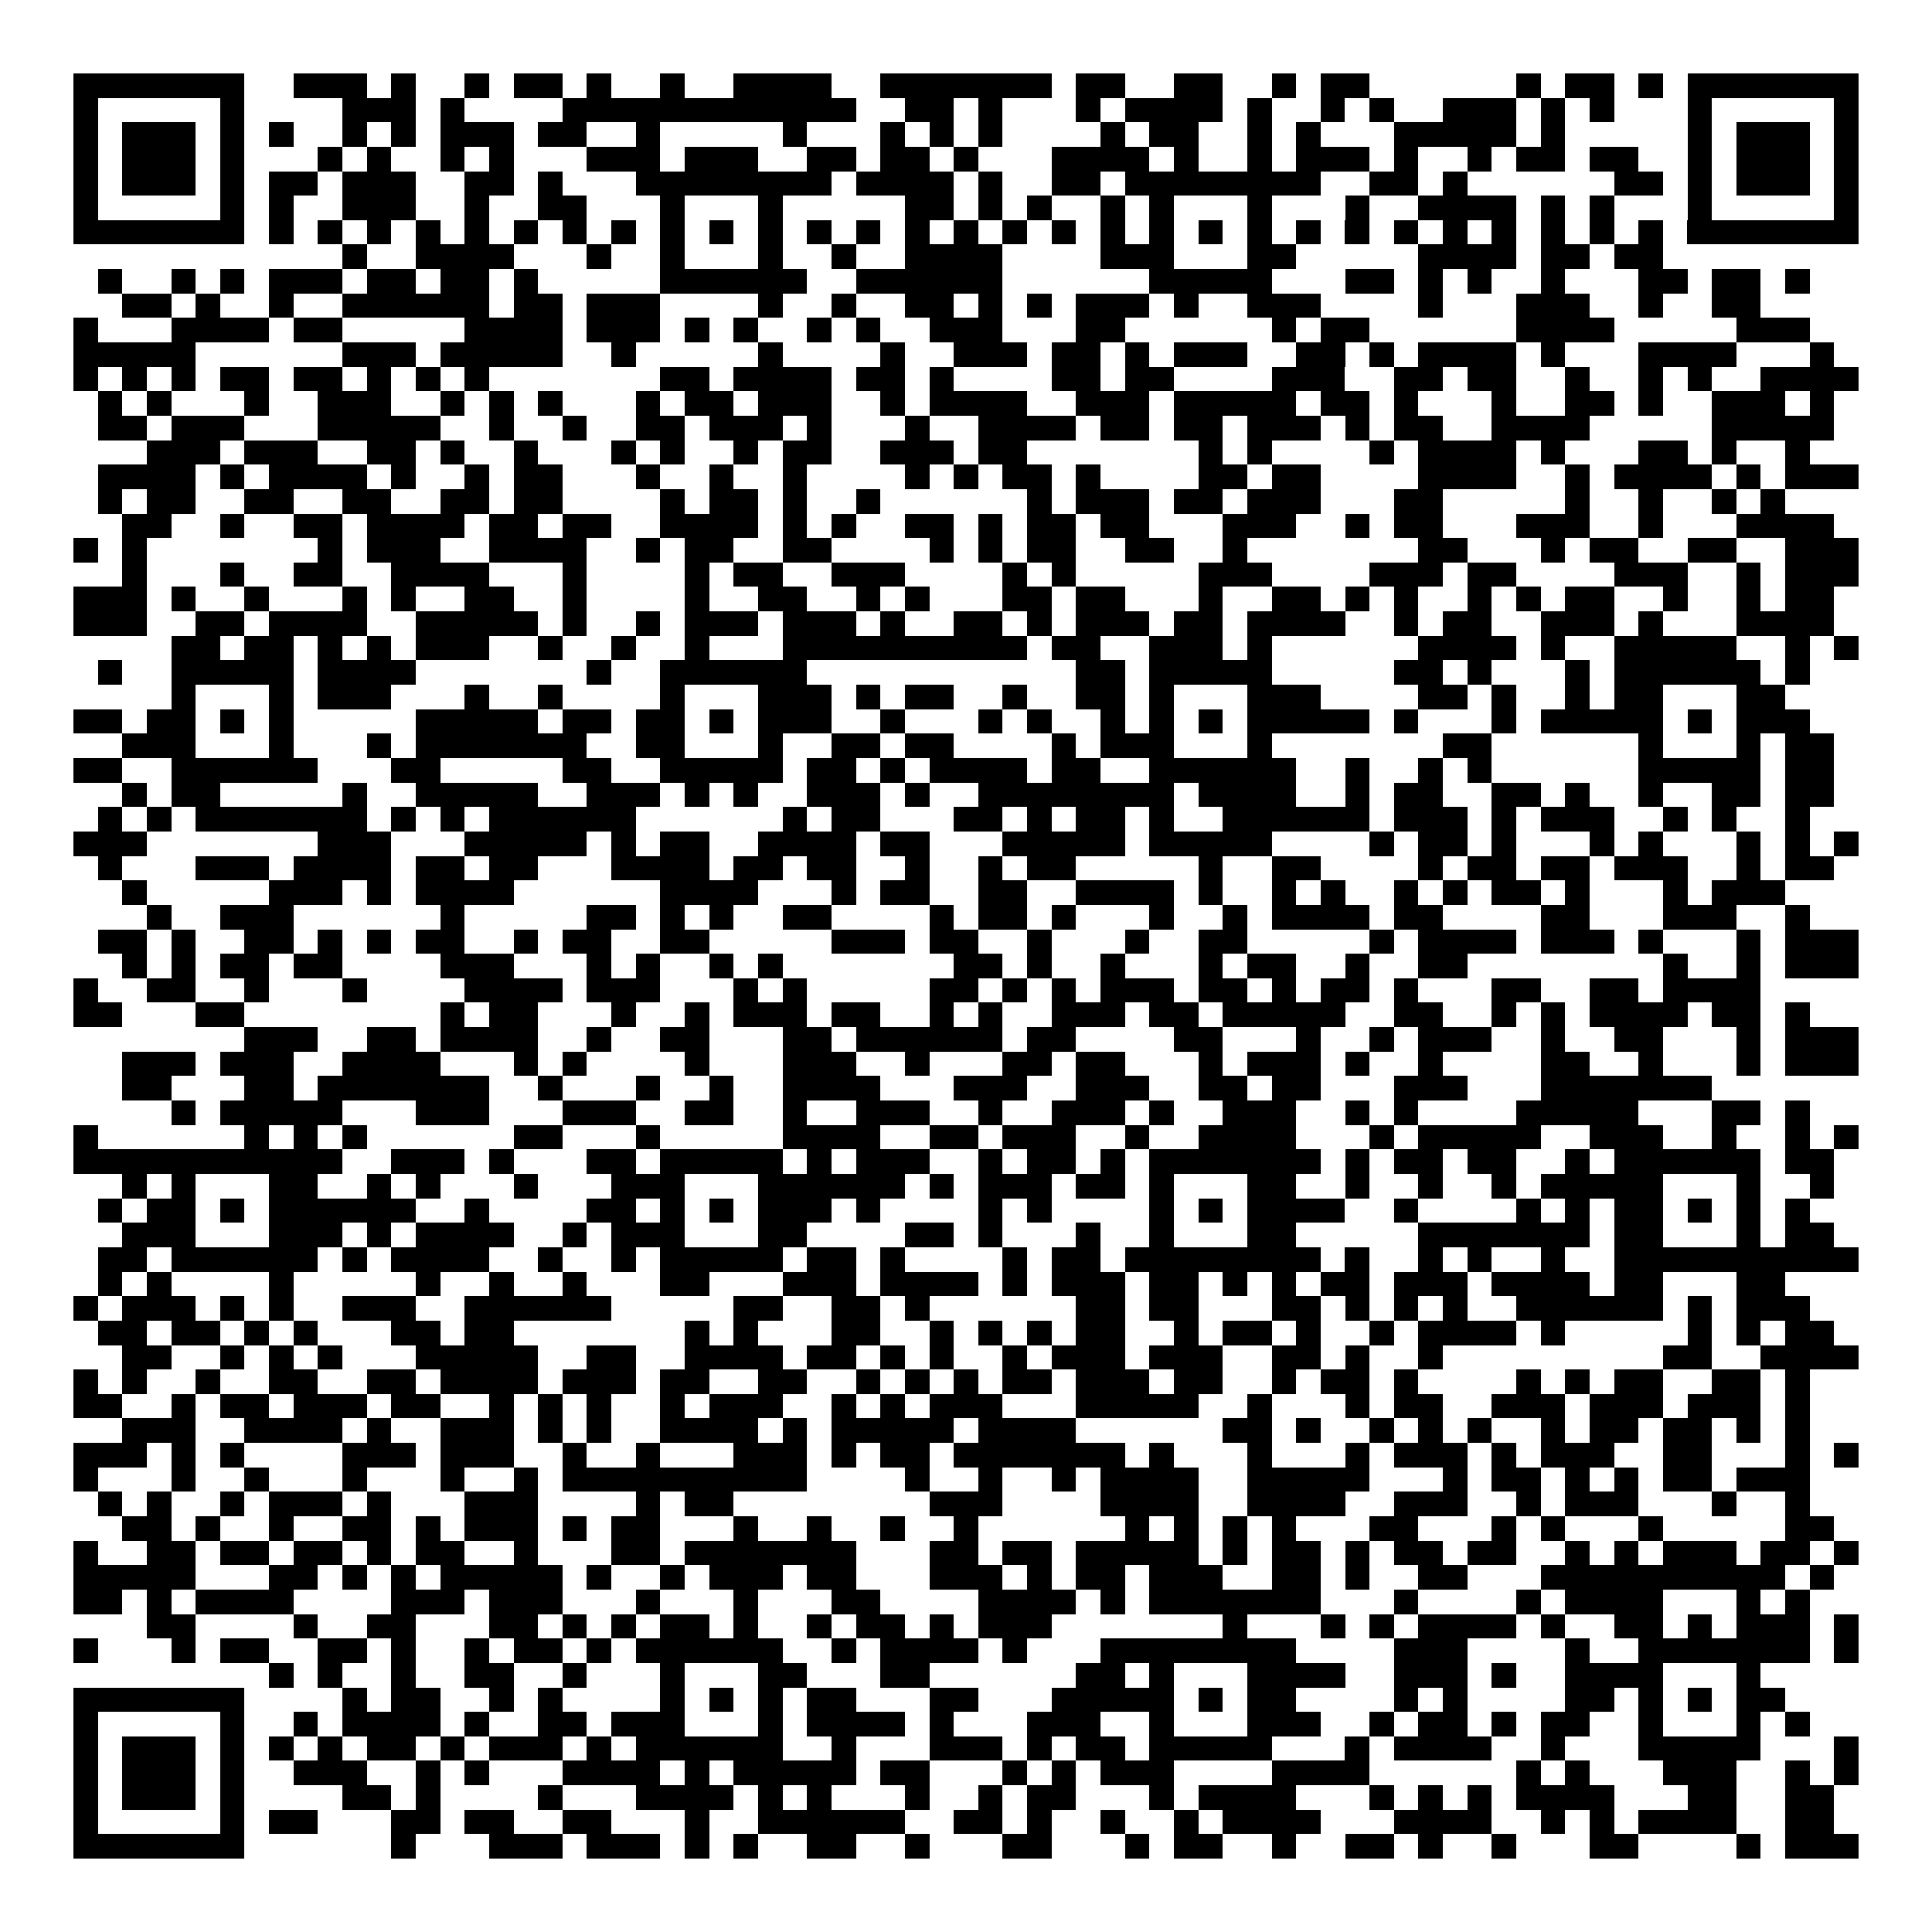 <svg xmlns="http://www.w3.org/2000/svg" width="176" height="176" viewBox="0 0 79 79" shape-rendering="crispEdges"><path fill="#ffffff" d="M0 0h79v79H0z"/><path stroke="#000000" d="M3 3.5h7m2 0h3m1 0h1m2 0h1m1 0h2m1 0h1m2 0h1m2 0h4m2 0h7m1 0h2m2 0h2m2 0h1m1 0h2m6 0h1m1 0h2m1 0h1m1 0h7M3 4.5h1m5 0h1m4 0h3m1 0h1m4 0h12m2 0h2m1 0h1m3 0h1m1 0h4m1 0h1m2 0h1m1 0h1m2 0h3m1 0h1m1 0h1m3 0h1m5 0h1M3 5.5h1m1 0h3m1 0h1m1 0h1m2 0h1m1 0h1m1 0h3m1 0h2m2 0h1m5 0h1m3 0h1m1 0h1m1 0h1m4 0h1m1 0h2m2 0h1m1 0h1m3 0h5m1 0h1m5 0h1m1 0h3m1 0h1M3 6.5h1m1 0h3m1 0h1m3 0h1m1 0h1m2 0h1m1 0h1m3 0h3m1 0h3m2 0h2m1 0h2m1 0h1m3 0h4m1 0h1m2 0h1m1 0h3m1 0h1m2 0h1m1 0h2m1 0h2m2 0h1m1 0h3m1 0h1M3 7.5h1m1 0h3m1 0h1m1 0h2m1 0h3m2 0h2m1 0h1m3 0h8m1 0h4m1 0h1m2 0h2m1 0h8m2 0h2m1 0h1m6 0h2m1 0h1m1 0h3m1 0h1M3 8.5h1m5 0h1m1 0h1m2 0h3m2 0h1m2 0h2m3 0h1m3 0h1m5 0h2m1 0h1m1 0h1m2 0h1m1 0h1m3 0h1m3 0h1m2 0h4m1 0h1m1 0h1m3 0h1m5 0h1M3 9.5h7m1 0h1m1 0h1m1 0h1m1 0h1m1 0h1m1 0h1m1 0h1m1 0h1m1 0h1m1 0h1m1 0h1m1 0h1m1 0h1m1 0h1m1 0h1m1 0h1m1 0h1m1 0h1m1 0h1m1 0h1m1 0h1m1 0h1m1 0h1m1 0h1m1 0h1m1 0h1m1 0h1m1 0h1m1 0h1m1 0h7M14 10.5h1m2 0h4m3 0h1m2 0h1m3 0h1m2 0h1m2 0h4m4 0h3m3 0h2m5 0h4m1 0h2m1 0h2M4 11.5h1m2 0h1m1 0h1m1 0h3m1 0h2m1 0h2m1 0h1m5 0h6m2 0h6m6 0h5m3 0h2m1 0h1m1 0h1m2 0h1m3 0h2m1 0h2m1 0h1M5 12.5h2m1 0h1m2 0h1m2 0h6m1 0h2m1 0h3m4 0h1m2 0h1m2 0h2m1 0h1m1 0h1m1 0h3m1 0h1m2 0h3m4 0h1m3 0h3m2 0h1m2 0h2M3 13.5h1m3 0h4m1 0h2m5 0h4m1 0h3m1 0h1m1 0h1m2 0h1m1 0h1m2 0h3m3 0h2m6 0h1m1 0h2m6 0h4m5 0h3M3 14.5h5m6 0h3m1 0h5m2 0h1m5 0h1m4 0h1m2 0h3m1 0h2m1 0h1m1 0h3m2 0h2m1 0h1m1 0h4m1 0h1m3 0h4m3 0h1M3 15.5h1m1 0h1m1 0h1m1 0h2m1 0h2m1 0h1m1 0h1m1 0h1m7 0h2m1 0h4m1 0h2m1 0h1m4 0h2m1 0h2m4 0h3m2 0h2m1 0h2m2 0h1m2 0h1m1 0h1m2 0h4M4 16.5h1m1 0h1m3 0h1m2 0h3m2 0h1m1 0h1m1 0h1m3 0h1m1 0h2m1 0h3m2 0h1m1 0h4m2 0h3m1 0h5m1 0h2m1 0h1m3 0h1m2 0h2m1 0h1m2 0h3m1 0h1M4 17.5h2m1 0h3m3 0h5m2 0h1m2 0h1m2 0h2m1 0h3m1 0h1m3 0h1m2 0h4m1 0h2m1 0h2m1 0h3m1 0h1m1 0h2m2 0h4m5 0h5M6 18.5h3m1 0h3m2 0h2m1 0h1m2 0h1m3 0h1m1 0h1m2 0h1m1 0h2m2 0h3m1 0h2m7 0h1m1 0h1m4 0h1m1 0h4m1 0h1m3 0h2m1 0h1m2 0h1M4 19.5h4m1 0h1m1 0h4m1 0h1m2 0h1m1 0h2m3 0h1m2 0h1m2 0h1m4 0h1m1 0h1m1 0h2m1 0h1m4 0h2m1 0h2m4 0h4m2 0h1m1 0h4m1 0h1m1 0h3M4 20.5h1m1 0h2m2 0h2m2 0h2m2 0h2m1 0h2m4 0h1m1 0h2m1 0h1m2 0h1m6 0h1m1 0h3m1 0h2m1 0h3m3 0h2m5 0h1m2 0h1m2 0h1m1 0h1M5 21.5h2m2 0h1m2 0h2m1 0h4m1 0h2m1 0h2m2 0h4m1 0h1m1 0h1m2 0h2m1 0h1m1 0h2m1 0h2m3 0h3m2 0h1m1 0h2m3 0h3m2 0h1m3 0h4M3 22.5h1m1 0h1m7 0h1m1 0h3m2 0h4m2 0h1m1 0h2m2 0h2m4 0h1m1 0h1m1 0h2m2 0h2m2 0h1m7 0h2m3 0h1m1 0h2m2 0h2m2 0h3M5 23.5h1m3 0h1m2 0h2m2 0h4m3 0h1m4 0h1m1 0h2m2 0h3m4 0h1m1 0h1m5 0h3m4 0h3m1 0h2m4 0h3m2 0h1m1 0h3M3 24.5h3m1 0h1m2 0h1m3 0h1m1 0h1m2 0h2m2 0h1m4 0h1m2 0h2m2 0h1m1 0h1m3 0h2m1 0h2m3 0h1m2 0h2m1 0h1m1 0h1m2 0h1m1 0h1m1 0h2m2 0h1m2 0h1m1 0h2M3 25.5h3m2 0h2m1 0h4m2 0h5m1 0h1m2 0h1m1 0h3m1 0h3m1 0h1m2 0h2m1 0h1m1 0h3m1 0h2m1 0h4m2 0h1m1 0h2m2 0h3m1 0h1m3 0h4M7 26.5h2m1 0h2m1 0h1m1 0h1m1 0h3m2 0h1m2 0h1m2 0h1m3 0h10m1 0h2m2 0h3m1 0h1m6 0h4m1 0h1m2 0h5m2 0h1m1 0h1M4 27.5h1m2 0h5m1 0h4m7 0h1m2 0h6m11 0h2m1 0h5m5 0h2m1 0h1m3 0h1m1 0h6m1 0h1M7 28.5h1m3 0h1m1 0h3m3 0h1m2 0h1m4 0h1m3 0h3m1 0h1m1 0h2m2 0h1m2 0h2m1 0h1m3 0h3m4 0h2m1 0h1m2 0h1m1 0h2m3 0h2M3 29.5h2m1 0h2m1 0h1m1 0h1m5 0h5m1 0h2m1 0h2m1 0h1m1 0h3m2 0h1m3 0h1m1 0h1m2 0h1m1 0h1m1 0h1m1 0h5m1 0h1m3 0h1m1 0h5m1 0h1m1 0h3M5 30.5h3m3 0h1m3 0h1m1 0h7m2 0h2m3 0h1m2 0h2m1 0h2m4 0h1m1 0h3m3 0h1m7 0h2m6 0h1m3 0h1m1 0h2M3 31.5h2m2 0h6m3 0h2m5 0h2m2 0h5m1 0h2m1 0h1m1 0h4m1 0h2m2 0h6m2 0h1m2 0h1m1 0h1m6 0h5m1 0h2M5 32.5h1m1 0h2m5 0h1m2 0h5m2 0h3m1 0h1m1 0h1m2 0h3m1 0h1m2 0h8m1 0h4m2 0h1m1 0h2m2 0h2m1 0h1m2 0h1m2 0h2m1 0h2M4 33.5h1m1 0h1m1 0h7m1 0h1m1 0h1m1 0h6m6 0h1m1 0h2m3 0h2m1 0h1m1 0h2m1 0h1m2 0h6m1 0h3m1 0h1m1 0h3m2 0h1m1 0h1m2 0h1M3 34.5h3m7 0h3m3 0h5m1 0h1m1 0h2m2 0h4m1 0h2m3 0h5m1 0h5m4 0h1m1 0h2m1 0h1m3 0h1m1 0h1m3 0h1m1 0h1m1 0h1M4 35.5h1m3 0h3m1 0h4m1 0h2m1 0h2m3 0h4m1 0h2m1 0h2m2 0h1m2 0h1m1 0h2m5 0h1m2 0h2m4 0h1m1 0h2m1 0h2m1 0h3m2 0h1m1 0h2M5 36.5h1m5 0h3m1 0h1m1 0h4m6 0h4m3 0h1m1 0h2m2 0h2m2 0h4m1 0h1m2 0h1m1 0h1m2 0h1m1 0h1m1 0h2m1 0h1m3 0h1m1 0h3M6 37.5h1m2 0h3m6 0h1m5 0h2m1 0h1m1 0h1m2 0h2m4 0h1m1 0h2m1 0h1m3 0h1m2 0h1m1 0h4m1 0h2m4 0h2m3 0h3m2 0h1M4 38.5h2m1 0h1m2 0h2m1 0h1m1 0h1m1 0h2m2 0h1m1 0h2m2 0h2m5 0h3m1 0h2m2 0h1m3 0h1m2 0h2m5 0h1m1 0h4m1 0h3m1 0h1m3 0h1m1 0h3M5 39.5h1m1 0h1m1 0h2m1 0h2m4 0h3m3 0h1m1 0h1m2 0h1m1 0h1m7 0h2m1 0h1m2 0h1m3 0h1m1 0h2m2 0h1m2 0h2m8 0h1m2 0h1m1 0h3M3 40.5h1m2 0h2m2 0h1m3 0h1m4 0h4m1 0h3m3 0h1m1 0h1m5 0h2m1 0h1m1 0h1m1 0h3m1 0h2m1 0h1m1 0h2m1 0h1m3 0h2m2 0h2m1 0h4M3 41.5h2m3 0h2m8 0h1m1 0h2m3 0h1m2 0h1m1 0h3m1 0h2m2 0h1m1 0h1m2 0h3m1 0h2m1 0h5m2 0h2m2 0h1m1 0h1m1 0h4m1 0h2m1 0h1M10 42.5h3m2 0h2m1 0h4m2 0h1m2 0h2m3 0h2m1 0h6m1 0h2m4 0h2m3 0h1m2 0h1m1 0h3m2 0h1m2 0h2m3 0h1m1 0h3M5 43.5h3m1 0h3m2 0h4m3 0h1m1 0h1m4 0h1m3 0h3m2 0h1m3 0h2m1 0h2m3 0h1m1 0h3m1 0h1m2 0h1m4 0h2m2 0h1m3 0h1m1 0h3M5 44.5h2m3 0h2m1 0h7m2 0h1m3 0h1m2 0h1m2 0h4m3 0h3m2 0h3m2 0h2m1 0h2m3 0h3m3 0h7M7 45.5h1m1 0h5m3 0h3m3 0h3m2 0h2m2 0h1m2 0h3m2 0h1m2 0h3m1 0h1m2 0h3m2 0h1m1 0h1m4 0h5m3 0h2m1 0h1M3 46.5h1m6 0h1m1 0h1m1 0h1m6 0h2m3 0h1m5 0h4m2 0h2m1 0h3m2 0h1m2 0h4m3 0h1m1 0h5m2 0h3m2 0h1m2 0h1m1 0h1M3 47.5h11m2 0h3m1 0h1m3 0h2m1 0h5m1 0h1m1 0h3m2 0h1m1 0h2m1 0h1m1 0h7m1 0h1m1 0h2m1 0h2m2 0h1m1 0h6m1 0h2M5 48.5h1m1 0h1m3 0h2m2 0h1m1 0h1m3 0h1m3 0h3m3 0h6m1 0h1m1 0h3m1 0h2m1 0h1m3 0h2m2 0h1m2 0h1m2 0h1m1 0h5m3 0h1m2 0h1M4 49.5h1m1 0h2m1 0h1m1 0h6m2 0h1m4 0h2m1 0h1m1 0h1m1 0h3m1 0h1m4 0h1m1 0h1m4 0h1m1 0h1m1 0h4m2 0h1m4 0h1m1 0h1m1 0h2m1 0h1m1 0h1m1 0h1M5 50.5h3m3 0h3m1 0h1m1 0h4m2 0h1m1 0h3m3 0h2m4 0h2m1 0h1m3 0h1m2 0h1m3 0h2m5 0h7m1 0h2m3 0h1m1 0h2M4 51.5h2m1 0h6m1 0h1m1 0h4m2 0h1m2 0h1m1 0h5m1 0h2m1 0h1m4 0h1m1 0h2m1 0h8m1 0h1m2 0h1m1 0h1m2 0h1m2 0h10M4 52.5h1m1 0h1m4 0h1m5 0h1m2 0h1m2 0h1m3 0h2m3 0h3m1 0h4m1 0h1m1 0h3m1 0h2m1 0h1m1 0h1m1 0h2m1 0h3m1 0h4m1 0h2m3 0h2M3 53.5h1m1 0h3m1 0h1m1 0h1m2 0h3m2 0h6m5 0h2m2 0h2m1 0h1m6 0h2m1 0h2m3 0h2m1 0h1m1 0h1m1 0h1m2 0h6m1 0h1m1 0h3M4 54.5h2m1 0h2m1 0h1m1 0h1m3 0h2m1 0h2m7 0h1m1 0h1m3 0h2m2 0h1m1 0h1m1 0h1m1 0h2m2 0h1m1 0h2m1 0h1m2 0h1m1 0h4m1 0h1m5 0h1m1 0h1m1 0h2M5 55.5h2m2 0h1m1 0h1m1 0h1m3 0h5m2 0h2m2 0h4m1 0h2m1 0h1m1 0h1m2 0h1m1 0h3m1 0h3m2 0h2m1 0h1m2 0h1m9 0h2m2 0h4M3 56.5h1m1 0h1m2 0h1m2 0h2m2 0h2m1 0h4m1 0h3m1 0h2m2 0h2m2 0h1m1 0h1m1 0h1m1 0h2m1 0h3m1 0h2m2 0h1m1 0h2m1 0h1m4 0h1m1 0h1m1 0h2m2 0h2m1 0h1M3 57.5h2m2 0h1m1 0h2m1 0h3m1 0h2m2 0h1m1 0h1m1 0h1m2 0h1m1 0h3m2 0h1m1 0h1m1 0h3m3 0h5m2 0h1m3 0h1m1 0h2m2 0h3m1 0h3m1 0h3m1 0h1M5 58.5h3m2 0h4m1 0h1m2 0h3m1 0h1m1 0h1m2 0h4m1 0h1m1 0h5m1 0h4m6 0h2m1 0h1m2 0h1m1 0h1m1 0h1m2 0h1m1 0h2m1 0h2m1 0h1m1 0h1M3 59.5h3m1 0h1m1 0h1m4 0h3m1 0h3m2 0h1m2 0h1m3 0h3m1 0h1m1 0h2m1 0h7m1 0h1m3 0h1m3 0h1m1 0h3m1 0h1m1 0h3m2 0h2m3 0h1m1 0h1M3 60.5h1m3 0h1m2 0h1m3 0h1m3 0h1m2 0h1m1 0h10m4 0h1m2 0h1m2 0h1m1 0h4m2 0h5m3 0h1m1 0h2m1 0h1m1 0h1m1 0h2m1 0h3M4 61.5h1m1 0h1m2 0h1m1 0h3m1 0h1m3 0h3m4 0h1m1 0h2m8 0h3m4 0h4m2 0h4m2 0h3m2 0h1m1 0h3m3 0h1m2 0h1M5 62.5h2m1 0h1m2 0h1m2 0h2m1 0h1m1 0h3m1 0h1m1 0h2m3 0h1m2 0h1m2 0h1m2 0h1m6 0h1m1 0h1m1 0h1m1 0h1m3 0h2m3 0h1m1 0h1m3 0h1m5 0h2M3 63.5h1m2 0h2m1 0h2m1 0h2m1 0h1m1 0h2m2 0h1m3 0h2m1 0h7m3 0h2m1 0h2m1 0h5m1 0h1m1 0h2m1 0h1m1 0h2m1 0h2m2 0h1m1 0h1m1 0h3m1 0h2m1 0h1M3 64.5h5m3 0h2m1 0h1m1 0h1m1 0h5m1 0h1m2 0h1m1 0h3m1 0h2m3 0h3m1 0h1m1 0h2m1 0h3m2 0h2m1 0h1m2 0h2m3 0h10m1 0h1M3 65.5h2m1 0h1m1 0h4m4 0h3m1 0h3m3 0h1m3 0h1m3 0h2m4 0h4m1 0h1m1 0h7m3 0h1m4 0h1m1 0h4m3 0h1m1 0h1M6 66.5h2m4 0h1m2 0h2m3 0h2m1 0h1m1 0h1m1 0h2m1 0h1m2 0h1m1 0h2m1 0h1m1 0h3m7 0h1m3 0h1m1 0h1m1 0h4m1 0h1m2 0h2m1 0h1m1 0h3m1 0h1M3 67.5h1m3 0h1m1 0h2m2 0h2m1 0h1m2 0h1m1 0h2m1 0h1m1 0h6m2 0h1m1 0h4m1 0h1m3 0h8m4 0h3m4 0h1m2 0h7m1 0h1M11 68.5h1m1 0h1m2 0h1m2 0h2m2 0h1m3 0h1m3 0h2m3 0h2m6 0h2m1 0h1m3 0h4m2 0h3m1 0h1m2 0h4m3 0h1M3 69.5h7m4 0h1m1 0h2m2 0h1m1 0h1m4 0h1m1 0h1m1 0h1m1 0h2m3 0h2m3 0h5m1 0h1m1 0h2m4 0h1m1 0h1m4 0h2m1 0h1m1 0h1m1 0h2M3 70.5h1m5 0h1m2 0h1m1 0h4m1 0h1m2 0h2m1 0h3m3 0h1m1 0h4m1 0h1m3 0h3m2 0h1m3 0h3m2 0h1m1 0h2m1 0h1m1 0h2m2 0h1m3 0h1m1 0h1M3 71.5h1m1 0h3m1 0h1m1 0h1m1 0h1m1 0h2m1 0h1m1 0h3m1 0h1m1 0h6m2 0h1m3 0h3m1 0h1m1 0h2m1 0h5m3 0h1m1 0h4m2 0h1m3 0h5m3 0h1M3 72.5h1m1 0h3m1 0h1m2 0h3m2 0h1m1 0h1m3 0h4m1 0h1m1 0h5m1 0h2m3 0h1m1 0h1m1 0h3m4 0h4m6 0h1m1 0h1m3 0h3m2 0h1m1 0h1M3 73.5h1m1 0h3m1 0h1m4 0h2m1 0h1m4 0h1m3 0h4m1 0h1m1 0h1m3 0h1m2 0h1m1 0h2m3 0h1m1 0h4m3 0h1m1 0h1m1 0h1m1 0h4m3 0h2m2 0h2M3 74.5h1m5 0h1m1 0h2m3 0h2m1 0h2m2 0h2m3 0h1m2 0h6m2 0h2m1 0h1m2 0h1m2 0h1m1 0h4m3 0h4m2 0h1m1 0h1m1 0h4m2 0h2M3 75.5h7m6 0h1m3 0h3m1 0h3m1 0h1m1 0h1m2 0h2m2 0h1m3 0h2m3 0h1m1 0h2m2 0h1m2 0h2m1 0h1m2 0h1m3 0h2m4 0h1m1 0h3"/></svg>
